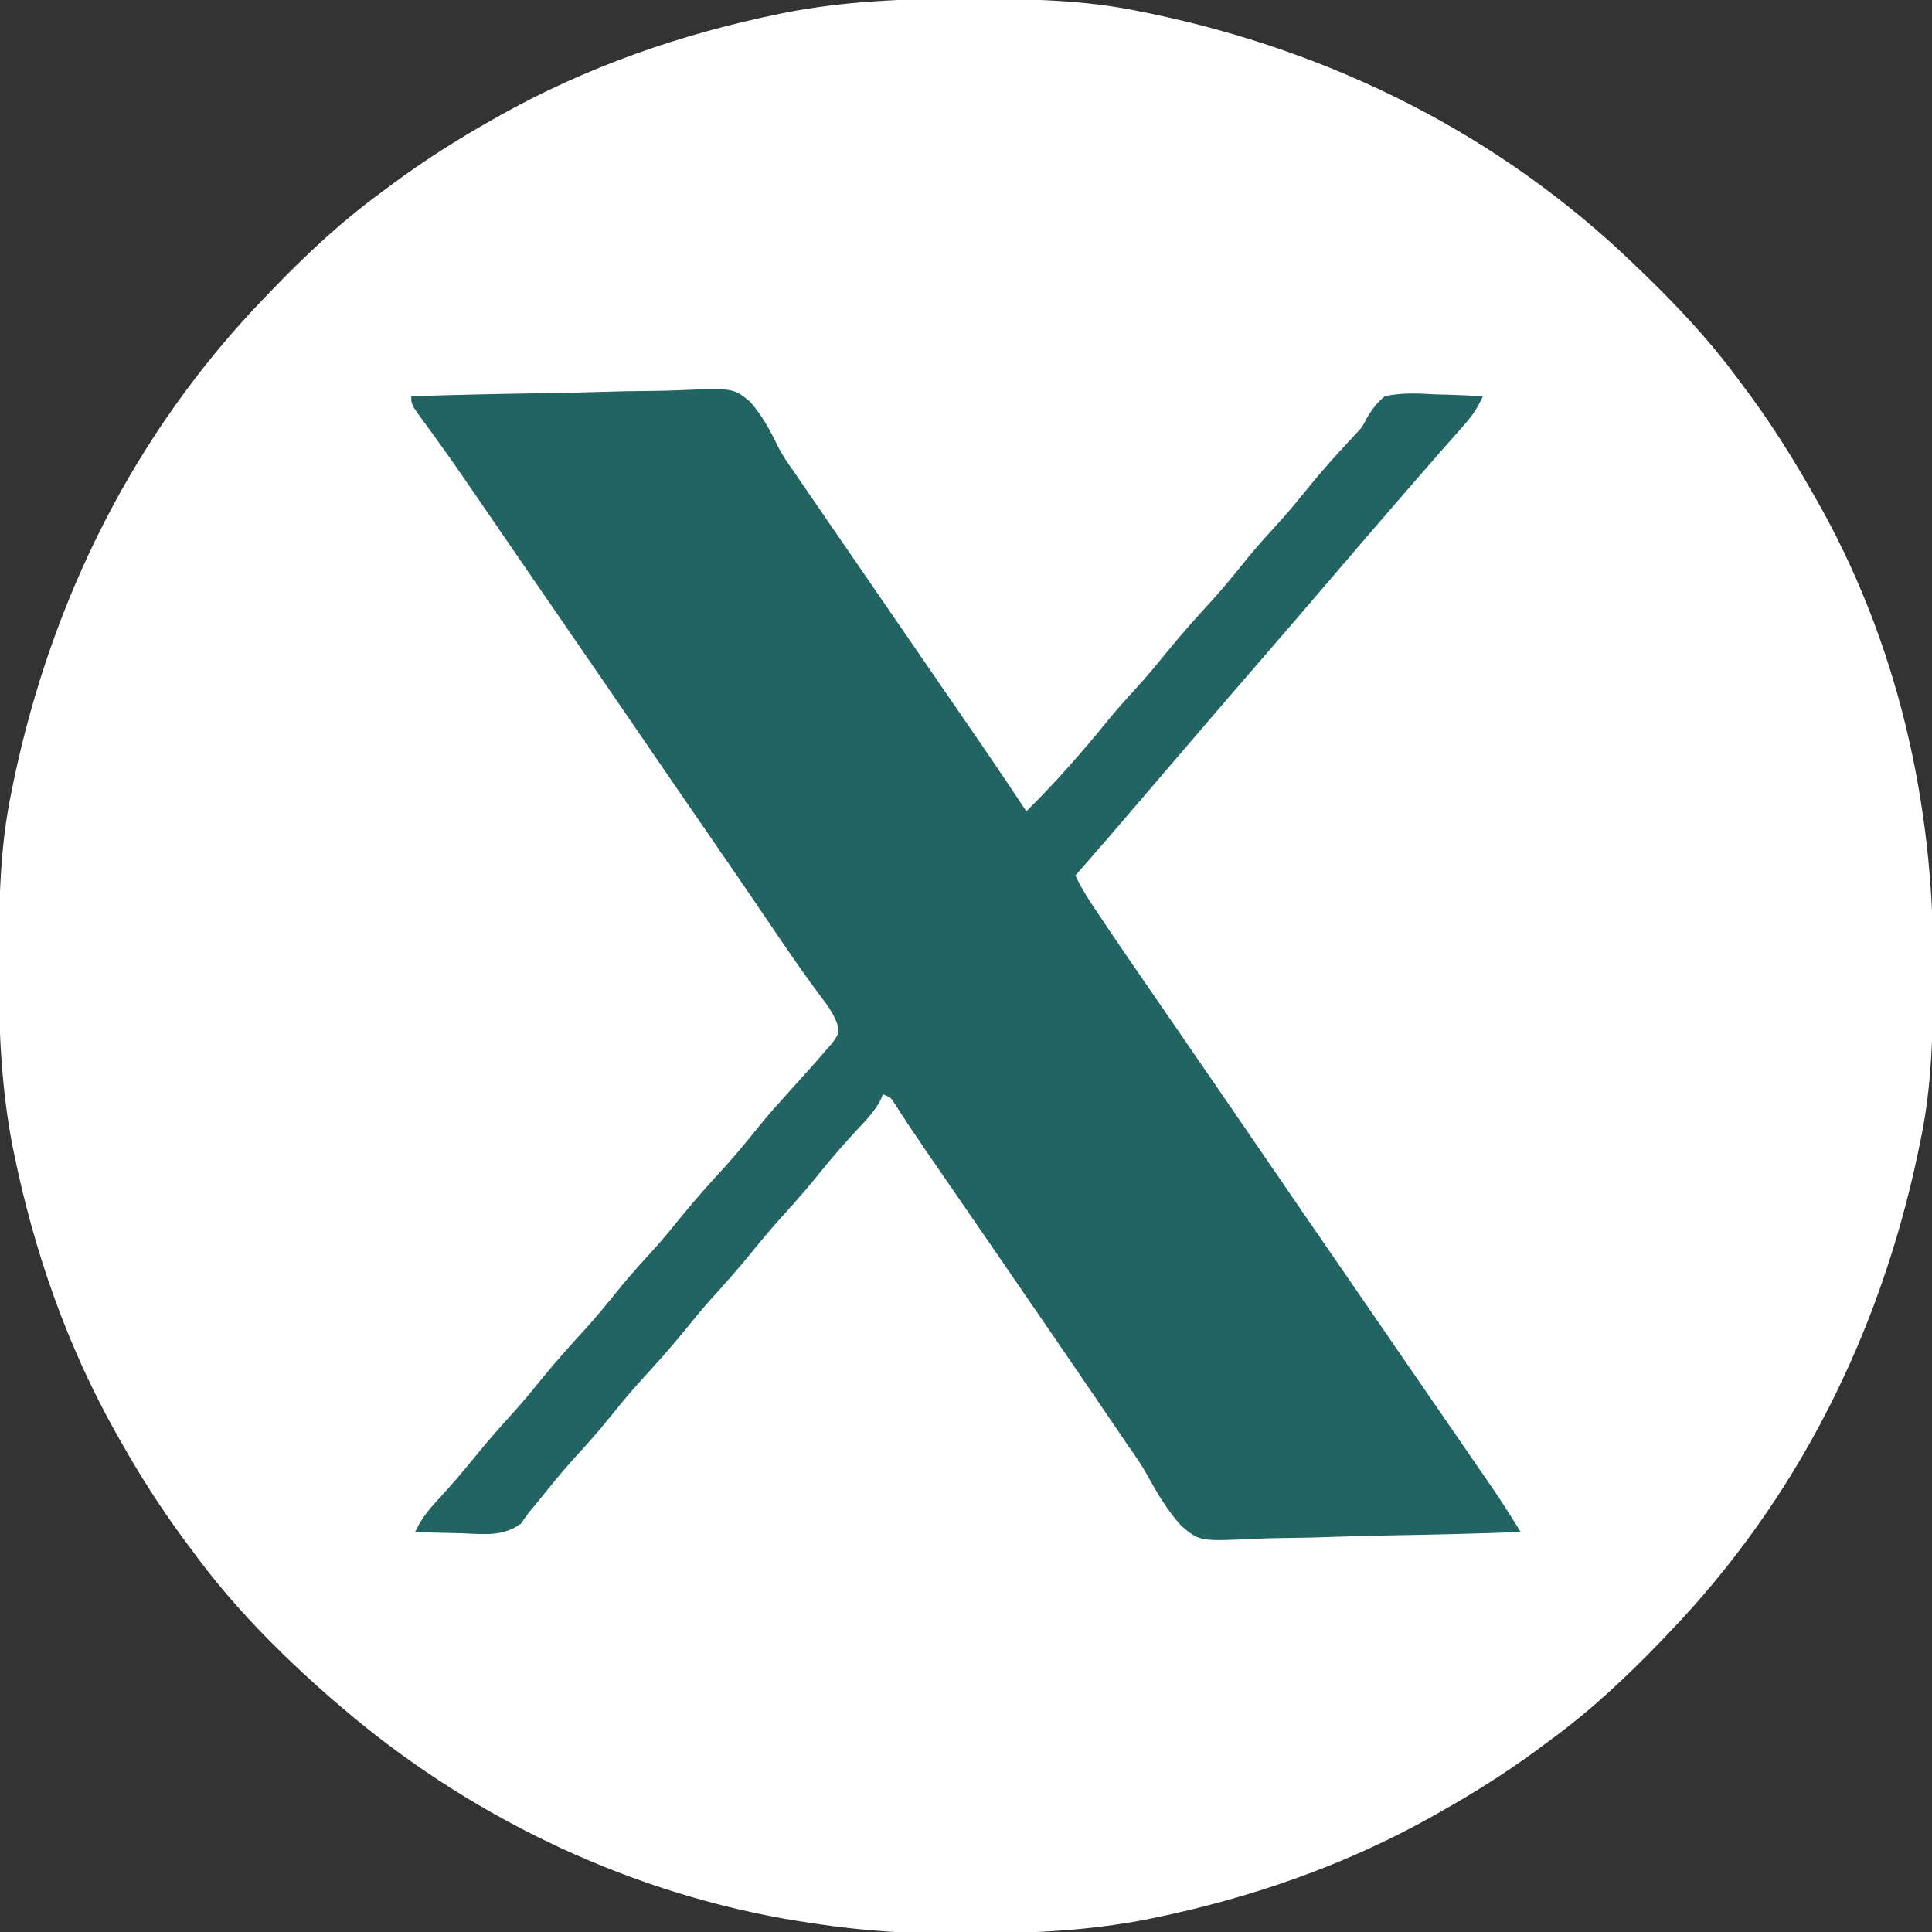 <svg width="32" height="32" viewBox="0 0 32 32" fill="none" xmlns="http://www.w3.org/2000/svg">
<rect x="0" y="0" width="32" height="32" fill="#333333" stroke="none"/>
<g clip-path="url(#clip0_4520_3858)">
<path d="M15.977 -0.019C16.04 -0.019 16.104 -0.019 16.17 -0.019C17.083 -0.016 17.978 -0 18.875 0.188C18.936 0.2 18.997 0.213 19.06 0.225C22.084 0.858 24.833 2.228 27.063 4.375C27.125 4.434 27.125 4.434 27.188 4.495C27.781 5.066 28.327 5.648 28.813 6.313C28.866 6.385 28.92 6.457 28.974 6.529C29.351 7.041 29.686 7.573 30 8.125C30.023 8.165 30.046 8.204 30.069 8.245C31.42 10.604 32.03 13.277 32.02 15.977C32.02 16.04 32.02 16.104 32.019 16.17C32.016 17.083 32.001 17.978 31.813 18.875C31.794 18.967 31.794 18.967 31.775 19.06C31.143 22.084 29.773 24.833 27.625 27.063C27.586 27.104 27.546 27.145 27.506 27.188C26.934 27.781 26.353 28.327 25.688 28.813C25.616 28.866 25.544 28.92 25.472 28.974C24.96 29.351 24.429 29.687 23.875 30C23.831 30.025 23.787 30.05 23.741 30.076C22.295 30.89 20.722 31.437 19.098 31.77C19.053 31.779 19.008 31.788 18.962 31.798C18.044 31.972 17.137 32.022 16.205 32.02C16.021 32.02 15.837 32.021 15.654 32.023C14.818 32.026 14.012 31.95 13.188 31.813C13.081 31.795 13.081 31.795 12.972 31.777C10.268 31.291 7.703 30.042 5.625 28.25C5.579 28.211 5.532 28.171 5.484 28.13C4.64 27.392 3.848 26.595 3.188 25.688C3.134 25.616 3.081 25.544 3.027 25.472C2.65 24.96 2.313 24.429 2 23.875C1.975 23.831 1.95 23.787 1.924 23.741C1.11 22.295 0.563 20.722 0.231 19.098C0.221 19.053 0.212 19.008 0.203 18.962C0.017 17.984 -0.023 17.017 -0.019 16.024C-0.019 15.96 -0.019 15.896 -0.019 15.831C-0.016 14.918 -0 14.022 0.188 13.125C0.2 13.064 0.213 13.003 0.225 12.941C0.858 9.917 2.228 7.167 4.375 4.938C4.415 4.897 4.454 4.855 4.495 4.813C5.066 4.22 5.648 3.674 6.313 3.188C6.385 3.134 6.457 3.08 6.529 3.027C7.04 2.65 7.572 2.313 8.125 2C8.169 1.975 8.214 1.95 8.259 1.924C9.705 1.11 11.278 0.563 12.903 0.231C12.947 0.221 12.992 0.212 13.039 0.203C14.017 0.017 14.984 -0.023 15.977 -0.019Z" fill="white"/>
<path d="M6.812 6.563C7.519 6.541 8.225 6.524 8.931 6.514C9.26 6.509 9.587 6.503 9.915 6.492C10.232 6.482 10.549 6.476 10.866 6.474C10.987 6.472 11.107 6.469 11.228 6.464C12.147 6.426 12.147 6.426 12.424 6.654C12.618 6.876 12.755 7.123 12.882 7.388C12.958 7.541 13.053 7.678 13.152 7.816C13.183 7.862 13.214 7.907 13.246 7.954C13.277 7.999 13.308 8.044 13.34 8.09C13.374 8.14 13.408 8.189 13.443 8.241C13.545 8.39 13.648 8.539 13.75 8.688C13.78 8.732 13.811 8.776 13.842 8.822C14.012 9.07 14.183 9.318 14.354 9.566C14.496 9.773 14.639 9.98 14.781 10.188C14.838 10.271 14.896 10.354 14.953 10.438C15.068 10.604 15.182 10.771 15.297 10.938C15.325 10.979 15.354 11.02 15.383 11.063C15.44 11.146 15.497 11.229 15.554 11.312C15.7 11.524 15.845 11.735 15.991 11.947C16.332 12.441 16.669 12.937 17 13.438C17.485 12.957 17.933 12.449 18.362 11.918C18.542 11.7 18.732 11.492 18.922 11.283C19.066 11.121 19.203 10.954 19.34 10.785C19.581 10.487 19.836 10.205 20.096 9.922C20.297 9.698 20.485 9.465 20.674 9.23C20.854 9.012 21.044 8.805 21.235 8.596C21.379 8.433 21.516 8.267 21.652 8.098C21.893 7.8 22.147 7.517 22.409 7.238C22.56 7.078 22.56 7.078 22.635 6.932C22.725 6.78 22.8 6.675 22.938 6.563C23.218 6.501 23.488 6.515 23.773 6.532C23.887 6.535 23.887 6.535 24.003 6.538C24.19 6.544 24.376 6.552 24.562 6.563C24.484 6.732 24.4 6.869 24.276 7.009C24.228 7.064 24.228 7.064 24.179 7.12C24.127 7.179 24.127 7.179 24.074 7.239C24 7.323 23.926 7.407 23.852 7.491C23.815 7.534 23.777 7.577 23.738 7.622C23.563 7.821 23.389 8.022 23.215 8.223C23.181 8.262 23.148 8.3 23.113 8.34C22.761 8.746 22.412 9.154 22.062 9.563C21.644 10.052 21.225 10.539 20.804 11.025C20.482 11.396 20.162 11.769 19.843 12.142C19.656 12.36 19.469 12.578 19.282 12.796C19.122 12.983 18.962 13.17 18.802 13.357C18.474 13.74 18.146 14.122 17.812 14.5C17.922 14.74 18.068 14.954 18.215 15.172C18.242 15.213 18.27 15.254 18.298 15.296C18.583 15.721 18.873 16.141 19.163 16.562C19.307 16.77 19.45 16.979 19.594 17.188C19.651 17.271 19.709 17.355 19.766 17.439C19.794 17.48 19.823 17.521 19.852 17.564C19.936 17.686 20.021 17.809 20.105 17.931C20.449 18.431 20.792 18.932 21.135 19.433C21.436 19.874 21.738 20.314 22.041 20.753C22.184 20.961 22.326 21.168 22.469 21.375C22.526 21.459 22.583 21.542 22.641 21.625C22.984 22.125 23.328 22.625 23.672 23.125C23.7 23.167 23.729 23.208 23.758 23.25C23.815 23.333 23.872 23.416 23.929 23.499C24.076 23.714 24.224 23.928 24.373 24.143C24.403 24.187 24.433 24.231 24.465 24.277C24.523 24.36 24.58 24.443 24.638 24.527C24.777 24.728 24.912 24.932 25.041 25.14C25.069 25.184 25.096 25.228 25.125 25.274C25.145 25.308 25.166 25.341 25.188 25.375C24.483 25.4 23.779 25.419 23.075 25.43C22.748 25.436 22.421 25.443 22.094 25.455C21.778 25.467 21.462 25.473 21.146 25.476C21.026 25.478 20.905 25.482 20.785 25.488C19.872 25.53 19.872 25.53 19.564 25.272C19.338 25.018 19.168 24.738 19.007 24.44C18.913 24.268 18.802 24.11 18.688 23.95C18.616 23.844 18.544 23.739 18.473 23.633C18.393 23.516 18.313 23.399 18.234 23.282C18.195 23.224 18.156 23.167 18.115 23.107C17.937 22.845 17.758 22.583 17.578 22.321C17.545 22.272 17.512 22.223 17.477 22.173C17.18 21.739 16.882 21.306 16.584 20.872C16.413 20.624 16.242 20.375 16.071 20.126C15.924 19.912 15.777 19.698 15.63 19.485C15.569 19.398 15.509 19.31 15.449 19.223C15.421 19.181 15.392 19.14 15.362 19.097C15.177 18.828 14.996 18.557 14.82 18.282C14.754 18.178 14.754 18.178 14.625 18.125C14.61 18.16 14.595 18.195 14.58 18.23C14.48 18.41 14.356 18.542 14.215 18.692C13.998 18.925 13.79 19.162 13.59 19.41C13.409 19.634 13.225 19.851 13.031 20.063C12.837 20.276 12.65 20.494 12.469 20.719C12.243 20.998 12.007 21.265 11.765 21.53C11.621 21.692 11.484 21.859 11.348 22.028C11.106 22.326 10.852 22.608 10.592 22.891C10.391 23.115 10.203 23.348 10.013 23.582C9.834 23.8 9.644 24.008 9.454 24.216C9.256 24.439 9.07 24.671 8.884 24.904C8.84 24.956 8.795 25.009 8.75 25.063C8.709 25.121 8.669 25.178 8.627 25.238C8.321 25.459 8.003 25.408 7.637 25.395C7.564 25.393 7.49 25.392 7.415 25.39C7.235 25.387 7.055 25.382 6.875 25.375C6.976 25.162 7.092 25.013 7.254 24.84C7.458 24.618 7.654 24.392 7.844 24.157C8.069 23.878 8.305 23.611 8.547 23.346C8.691 23.183 8.828 23.017 8.965 22.848C9.206 22.55 9.461 22.267 9.72 21.985C9.922 21.761 10.11 21.527 10.299 21.293C10.479 21.075 10.669 20.867 10.86 20.658C11.004 20.496 11.141 20.329 11.277 20.16C11.519 19.862 11.773 19.58 12.033 19.297C12.234 19.073 12.422 18.84 12.612 18.605C12.747 18.441 12.888 18.283 13.031 18.125C13.125 18.021 13.219 17.917 13.312 17.813C13.366 17.753 13.42 17.693 13.475 17.632C13.527 17.572 13.579 17.512 13.633 17.45C13.681 17.395 13.729 17.34 13.778 17.284C13.89 17.134 13.89 17.134 13.871 16.966C13.806 16.796 13.729 16.679 13.617 16.535C13.352 16.183 13.103 15.822 12.855 15.457C12.773 15.336 12.691 15.216 12.609 15.095C12.569 15.036 12.53 14.977 12.489 14.917C12.332 14.687 12.174 14.457 12.016 14.227C11.988 14.187 11.961 14.147 11.932 14.106C11.878 14.027 11.823 13.948 11.769 13.868C11.341 13.248 10.915 12.627 10.49 12.005C10.189 11.564 9.886 11.124 9.584 10.685C9.441 10.477 9.299 10.27 9.156 10.063C9.099 9.979 9.042 9.896 8.984 9.813C8.641 9.313 8.641 9.313 8.555 9.188C8.497 9.104 8.44 9.021 8.383 8.938C8.239 8.728 8.095 8.518 7.951 8.308C7.893 8.224 7.835 8.139 7.777 8.055C7.749 8.014 7.721 7.973 7.692 7.931C7.549 7.722 7.404 7.515 7.255 7.31C7.226 7.27 7.197 7.229 7.167 7.188C7.112 7.111 7.056 7.035 7 6.959C6.812 6.701 6.812 6.701 6.812 6.563Z" fill="#216462"/>
<path d="M9 7.811C9.346 7.792 9.691 7.779 10.037 7.77C10.155 7.766 10.272 7.761 10.389 7.754C11.359 7.702 11.359 7.702 11.689 7.957C11.835 8.151 11.949 8.346 12.062 8.561C12.142 8.676 12.223 8.791 12.305 8.905C12.385 9.019 12.464 9.134 12.543 9.248C12.63 9.374 12.718 9.5 12.805 9.626C12.848 9.689 12.891 9.751 12.936 9.816C13.126 10.089 13.317 10.362 13.508 10.635C13.543 10.686 13.579 10.737 13.616 10.789C13.687 10.891 13.759 10.993 13.83 11.095C14.048 11.407 14.267 11.718 14.485 12.03C14.665 12.288 14.846 12.546 15.027 12.804C15.457 13.419 15.886 14.034 16.315 14.65C16.694 15.195 17.074 15.739 17.455 16.283C17.637 16.542 17.818 16.801 18 17.061C18.073 17.165 18.146 17.269 18.219 17.373C18.365 17.582 18.51 17.79 18.656 17.998C18.692 18.05 18.728 18.101 18.766 18.154C18.839 18.259 18.912 18.363 18.985 18.468C19.165 18.726 19.346 18.984 19.527 19.242C19.957 19.856 20.386 20.471 20.815 21.087C21.087 21.479 21.36 21.87 21.633 22.26C21.668 22.31 21.703 22.36 21.739 22.412C21.929 22.683 22.12 22.954 22.311 23.225C22.352 23.282 22.393 23.34 22.435 23.399C22.513 23.51 22.592 23.621 22.671 23.732C22.706 23.781 22.741 23.831 22.777 23.882C22.808 23.925 22.839 23.969 22.871 24.014C22.938 24.123 22.938 24.123 22.938 24.248C22.601 24.267 22.264 24.28 21.927 24.29C21.813 24.293 21.698 24.298 21.584 24.305C20.639 24.357 20.639 24.357 20.313 24.102C20.166 23.908 20.052 23.712 19.938 23.498C19.86 23.385 19.78 23.272 19.699 23.161C19.621 23.048 19.543 22.936 19.465 22.823C19.378 22.697 19.291 22.571 19.203 22.445C19.137 22.35 19.137 22.35 19.07 22.252C18.857 21.945 18.643 21.637 18.43 21.33C18.388 21.271 18.347 21.211 18.304 21.15C17.927 20.608 17.549 20.067 17.17 19.526C16.988 19.267 16.807 19.008 16.625 18.748C16.552 18.644 16.479 18.54 16.406 18.436C15.969 17.811 15.531 17.186 15.094 16.561C15.058 16.509 15.022 16.458 14.984 16.405C14.911 16.3 14.838 16.196 14.765 16.092C14.585 15.834 14.404 15.575 14.223 15.317C13.793 14.703 13.364 14.088 12.935 13.472C12.556 12.927 12.176 12.383 11.795 11.839C11.613 11.58 11.432 11.32 11.25 11.061C11.177 10.957 11.104 10.852 11.031 10.748C10.885 10.54 10.74 10.332 10.594 10.123C10.558 10.072 10.521 10.02 10.484 9.967C10.412 9.864 10.34 9.76 10.267 9.657C10.075 9.382 9.883 9.108 9.69 8.834C9.65 8.776 9.61 8.719 9.568 8.66C9.49 8.549 9.412 8.438 9.335 8.328C9.3 8.278 9.265 8.229 9.229 8.177C9.198 8.134 9.168 8.09 9.136 8.045C9.062 7.936 9.062 7.936 9 7.811Z" fill="#216462"/>
</g>
<defs>
<clipPath id="clip0_4520_3858">
<rect width="32" height="32" fill="white"/>
</clipPath>
</defs>
</svg>
